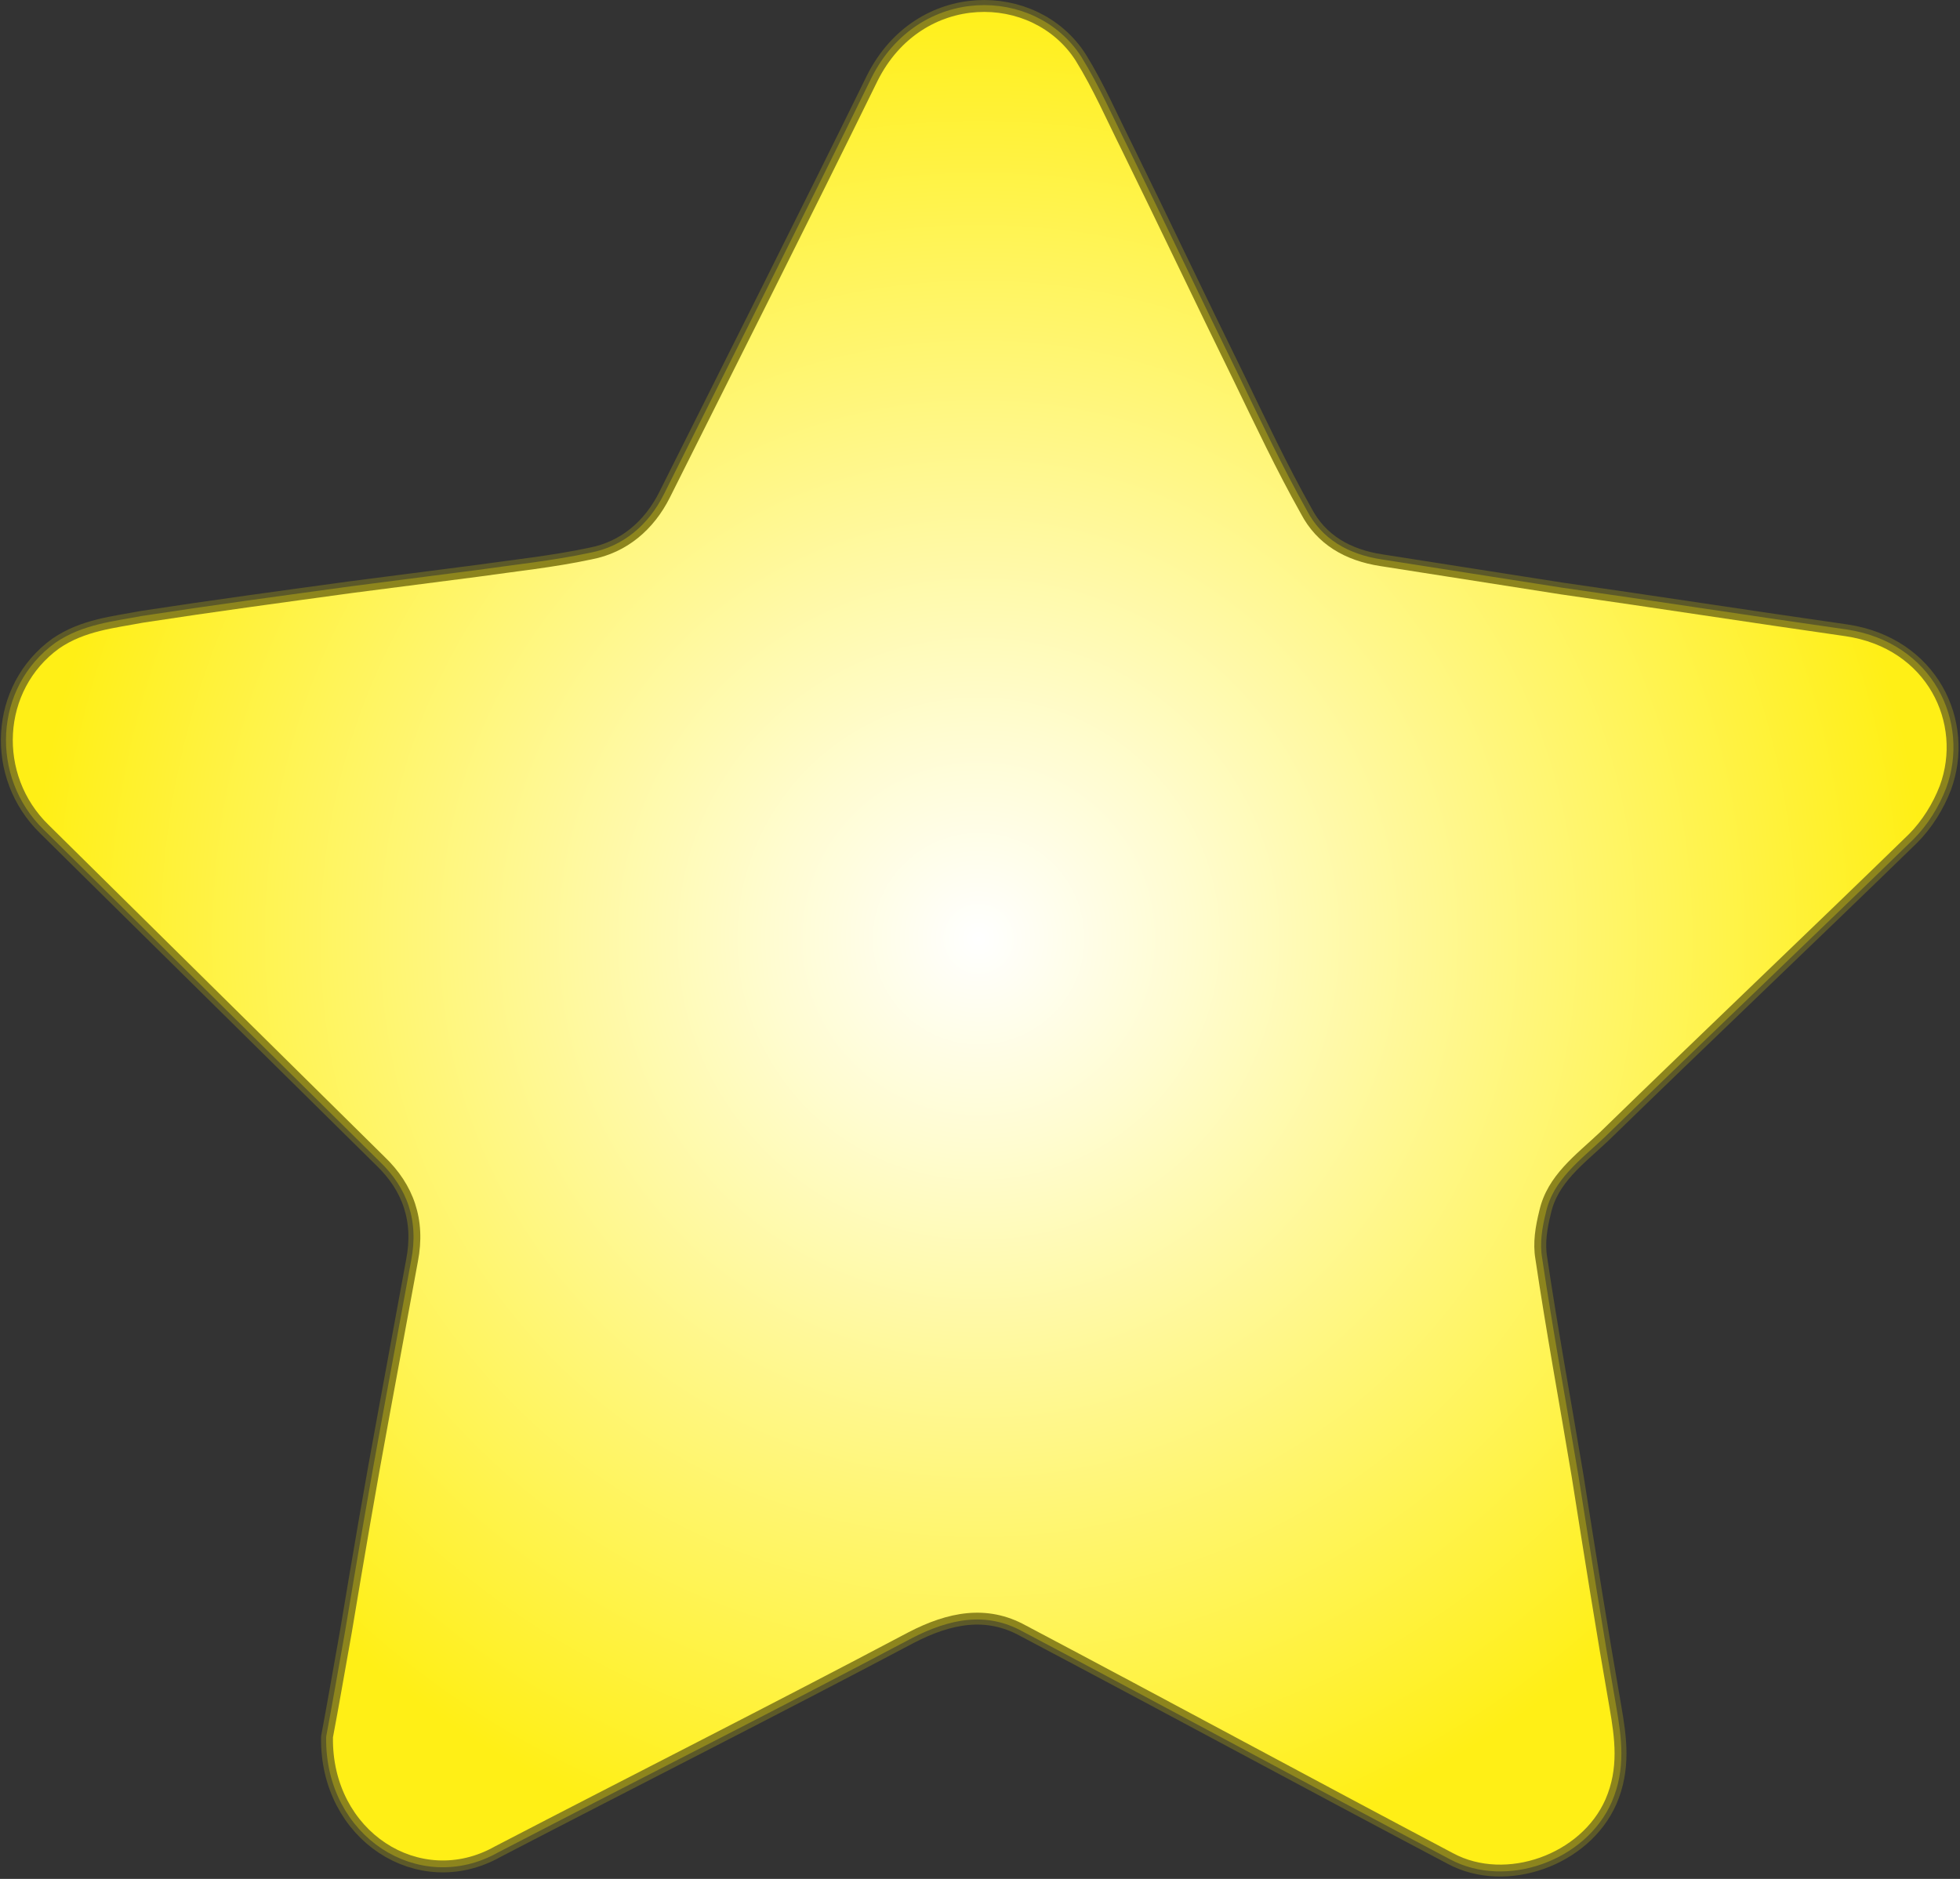 <?xml version="1.0" encoding="utf-8"?>
<!-- Generator: Adobe Illustrator 21.0.0, SVG Export Plug-In . SVG Version: 6.00 Build 0)  -->
<svg version="1.1" id="圖層_1" xmlns="http://www.w3.org/2000/svg" xmlns:xlink="http://www.w3.org/1999/xlink" x="0px" y="0px"
	 viewBox="0 0 145.4 139.4" style="enable-background:new 0 0 145.4 139.4;" xml:space="preserve">
<rect x="0" y="0" width="145.4" height="139.4" fill="#333333" stroke="none"/>
<style type="text/css">
	.st0{opacity:0.2;}
	
		.st1{fill-rule:evenodd;clip-rule:evenodd;fill:#FFEE00;stroke:#FFEE00;stroke-width:1.766;stroke-linecap:round;stroke-linejoin:round;stroke-miterlimit:10;}
	.st2{opacity:0.3;}
	
		.st3{fill-rule:evenodd;clip-rule:evenodd;fill:#FFEE00;stroke:#FFEE00;stroke-width:1.009;stroke-linecap:round;stroke-linejoin:round;stroke-miterlimit:10;}
	.st4{fill-rule:evenodd;clip-rule:evenodd;fill:url(#SVGID_1_);}
</style>
<g>
	<g class="st0">
		<path class="st1" d="M24.7,128.9c0.4-2.1,0.9-5,1.4-7.8c0.9-5.4,1.8-10.7,2.8-16.1c0.7-3.8,1.4-7.6,2.1-11.4
			c0.6-3.1-0.3-5.7-2.5-7.8c-8.3-8.2-16.6-16.4-24.9-24.6c-3.8-3.7-3.5-10,0.8-13.1c1.9-1.3,4.1-1.5,6.2-1.9
			c5.2-0.8,10.4-1.5,15.5-2.2c3.1-0.4,6.2-0.8,9.3-1.2c2.8-0.4,5.7-0.7,8.5-1.3c2.6-0.5,4.6-2.2,5.8-4.6C54.8,26.7,60,16.4,65.1,6
			c3.3-6.6,11.5-6.5,14.7-1.5c1.3,2.1,2.3,4.4,3.4,6.6c2.8,5.7,5.5,11.4,8.3,17.1c1.6,3.3,3.2,6.7,5,9.9c1.2,2.3,3.3,3.5,5.9,3.9
			c4.5,0.7,8.9,1.4,13.4,2.1c7,1,14.1,2.1,21.1,3.1c6.1,0.9,8.7,6.5,7,11.1c-0.5,1.3-1.3,2.6-2.3,3.6c-7.6,7.4-15.3,14.7-22.9,22.1
			c-1.8,1.7-3.9,3.2-4.5,5.8c-0.3,1.2-0.5,2.4-0.3,3.6c0.8,5.4,1.8,10.8,2.7,16.2c0.9,5.7,1.8,11.4,2.8,17.1
			c0.4,2.3,0.7,4.5-0.3,6.8c-1.8,4.1-7.4,6.1-11.3,4c-10.6-5.6-21.1-11.3-31.7-16.9c-2.9-1.6-5.8-1-8.7,0.5
			c-10.2,5.4-20.5,10.6-30.7,15.9C31.2,140.1,24.6,135.9,24.7,128.9z"/>
	</g>
	<g class="st2">
		<path class="st3" d="M24.7,128.9c0.4-2.1,0.9-5,1.4-7.8c0.9-5.4,1.8-10.7,2.8-16.1c0.7-3.8,1.4-7.6,2.1-11.4
			c0.6-3.1-0.3-5.7-2.5-7.8c-8.3-8.2-16.6-16.4-24.9-24.6c-3.8-3.7-3.5-10,0.8-13.1c1.9-1.3,4.1-1.5,6.2-1.9
			c5.2-0.8,10.4-1.5,15.5-2.2c3.1-0.4,6.2-0.8,9.3-1.2c2.8-0.4,5.7-0.7,8.5-1.3c2.6-0.5,4.6-2.2,5.8-4.6C54.8,26.7,60,16.4,65.1,6
			c3.3-6.6,11.5-6.5,14.7-1.5c1.3,2.1,2.3,4.4,3.4,6.6c2.8,5.7,5.5,11.4,8.3,17.1c1.6,3.3,3.2,6.7,5,9.9c1.2,2.3,3.3,3.5,5.9,3.9
			c4.5,0.7,8.9,1.4,13.4,2.1c7,1,14.1,2.1,21.1,3.1c6.1,0.9,8.7,6.5,7,11.1c-0.5,1.3-1.3,2.6-2.3,3.6c-7.6,7.4-15.3,14.7-22.9,22.1
			c-1.8,1.7-3.9,3.2-4.5,5.8c-0.3,1.2-0.5,2.4-0.3,3.6c0.8,5.4,1.8,10.8,2.7,16.2c0.9,5.7,1.8,11.4,2.8,17.1
			c0.4,2.3,0.7,4.5-0.3,6.8c-1.8,4.1-7.4,6.1-11.3,4c-10.6-5.6-21.1-11.3-31.7-16.9c-2.9-1.6-5.8-1-8.7,0.5
			c-10.2,5.4-20.5,10.6-30.7,15.9C31.2,140.1,24.6,135.9,24.7,128.9z"/>
	</g>
	<g>
		
			<radialGradient id="SVGID_1_" cx="17.244" cy="131.517" r="70.296" gradientTransform="matrix(1 5.595023e-03 -5.595023e-03 1 56.09 -61.966)" gradientUnits="userSpaceOnUse">
			<stop  offset="0" style="stop-color:#FFFFFF"/>
			<stop  offset="0.223" style="stop-color:#FFFCD0"/>
			<stop  offset="0.726" style="stop-color:#FFF459"/>
			<stop  offset="1" style="stop-color:#FFEF16"/>
		</radialGradient>
		<path class="st4" d="M24.7,128.9c0.4-2.1,0.9-5,1.4-7.8c0.9-5.4,1.8-10.7,2.8-16.1c0.7-3.8,1.4-7.6,2.1-11.4
			c0.6-3.1-0.3-5.7-2.5-7.8c-8.3-8.2-16.6-16.4-24.9-24.6c-3.8-3.7-3.5-10,0.8-13.1c1.9-1.3,4.1-1.5,6.2-1.9
			c5.2-0.8,10.4-1.5,15.5-2.2c3.1-0.4,6.2-0.8,9.3-1.2c2.8-0.4,5.7-0.7,8.5-1.3c2.6-0.5,4.6-2.2,5.8-4.6C54.8,26.7,60,16.4,65.1,6
			c3.3-6.6,11.5-6.5,14.7-1.5c1.3,2.1,2.3,4.4,3.4,6.6c2.8,5.7,5.5,11.4,8.3,17.1c1.6,3.3,3.2,6.7,5,9.9c1.2,2.3,3.3,3.5,5.9,3.9
			c4.5,0.7,8.9,1.4,13.4,2.1c7,1,14.1,2.1,21.1,3.1c6.1,0.9,8.7,6.5,7,11.1c-0.5,1.3-1.3,2.6-2.3,3.6c-7.6,7.4-15.3,14.7-22.9,22.1
			c-1.8,1.7-3.9,3.2-4.5,5.8c-0.3,1.2-0.5,2.4-0.3,3.6c0.8,5.4,1.8,10.8,2.7,16.2c0.9,5.7,1.8,11.4,2.8,17.1
			c0.4,2.3,0.7,4.5-0.3,6.8c-1.8,4.1-7.4,6.1-11.3,4c-10.6-5.6-21.1-11.3-31.7-16.9c-2.9-1.6-5.8-1-8.7,0.5
			c-10.2,5.4-20.5,10.6-30.7,15.9C31.2,140.1,24.6,135.9,24.7,128.9z"/>
	</g>
</g>
</svg>
